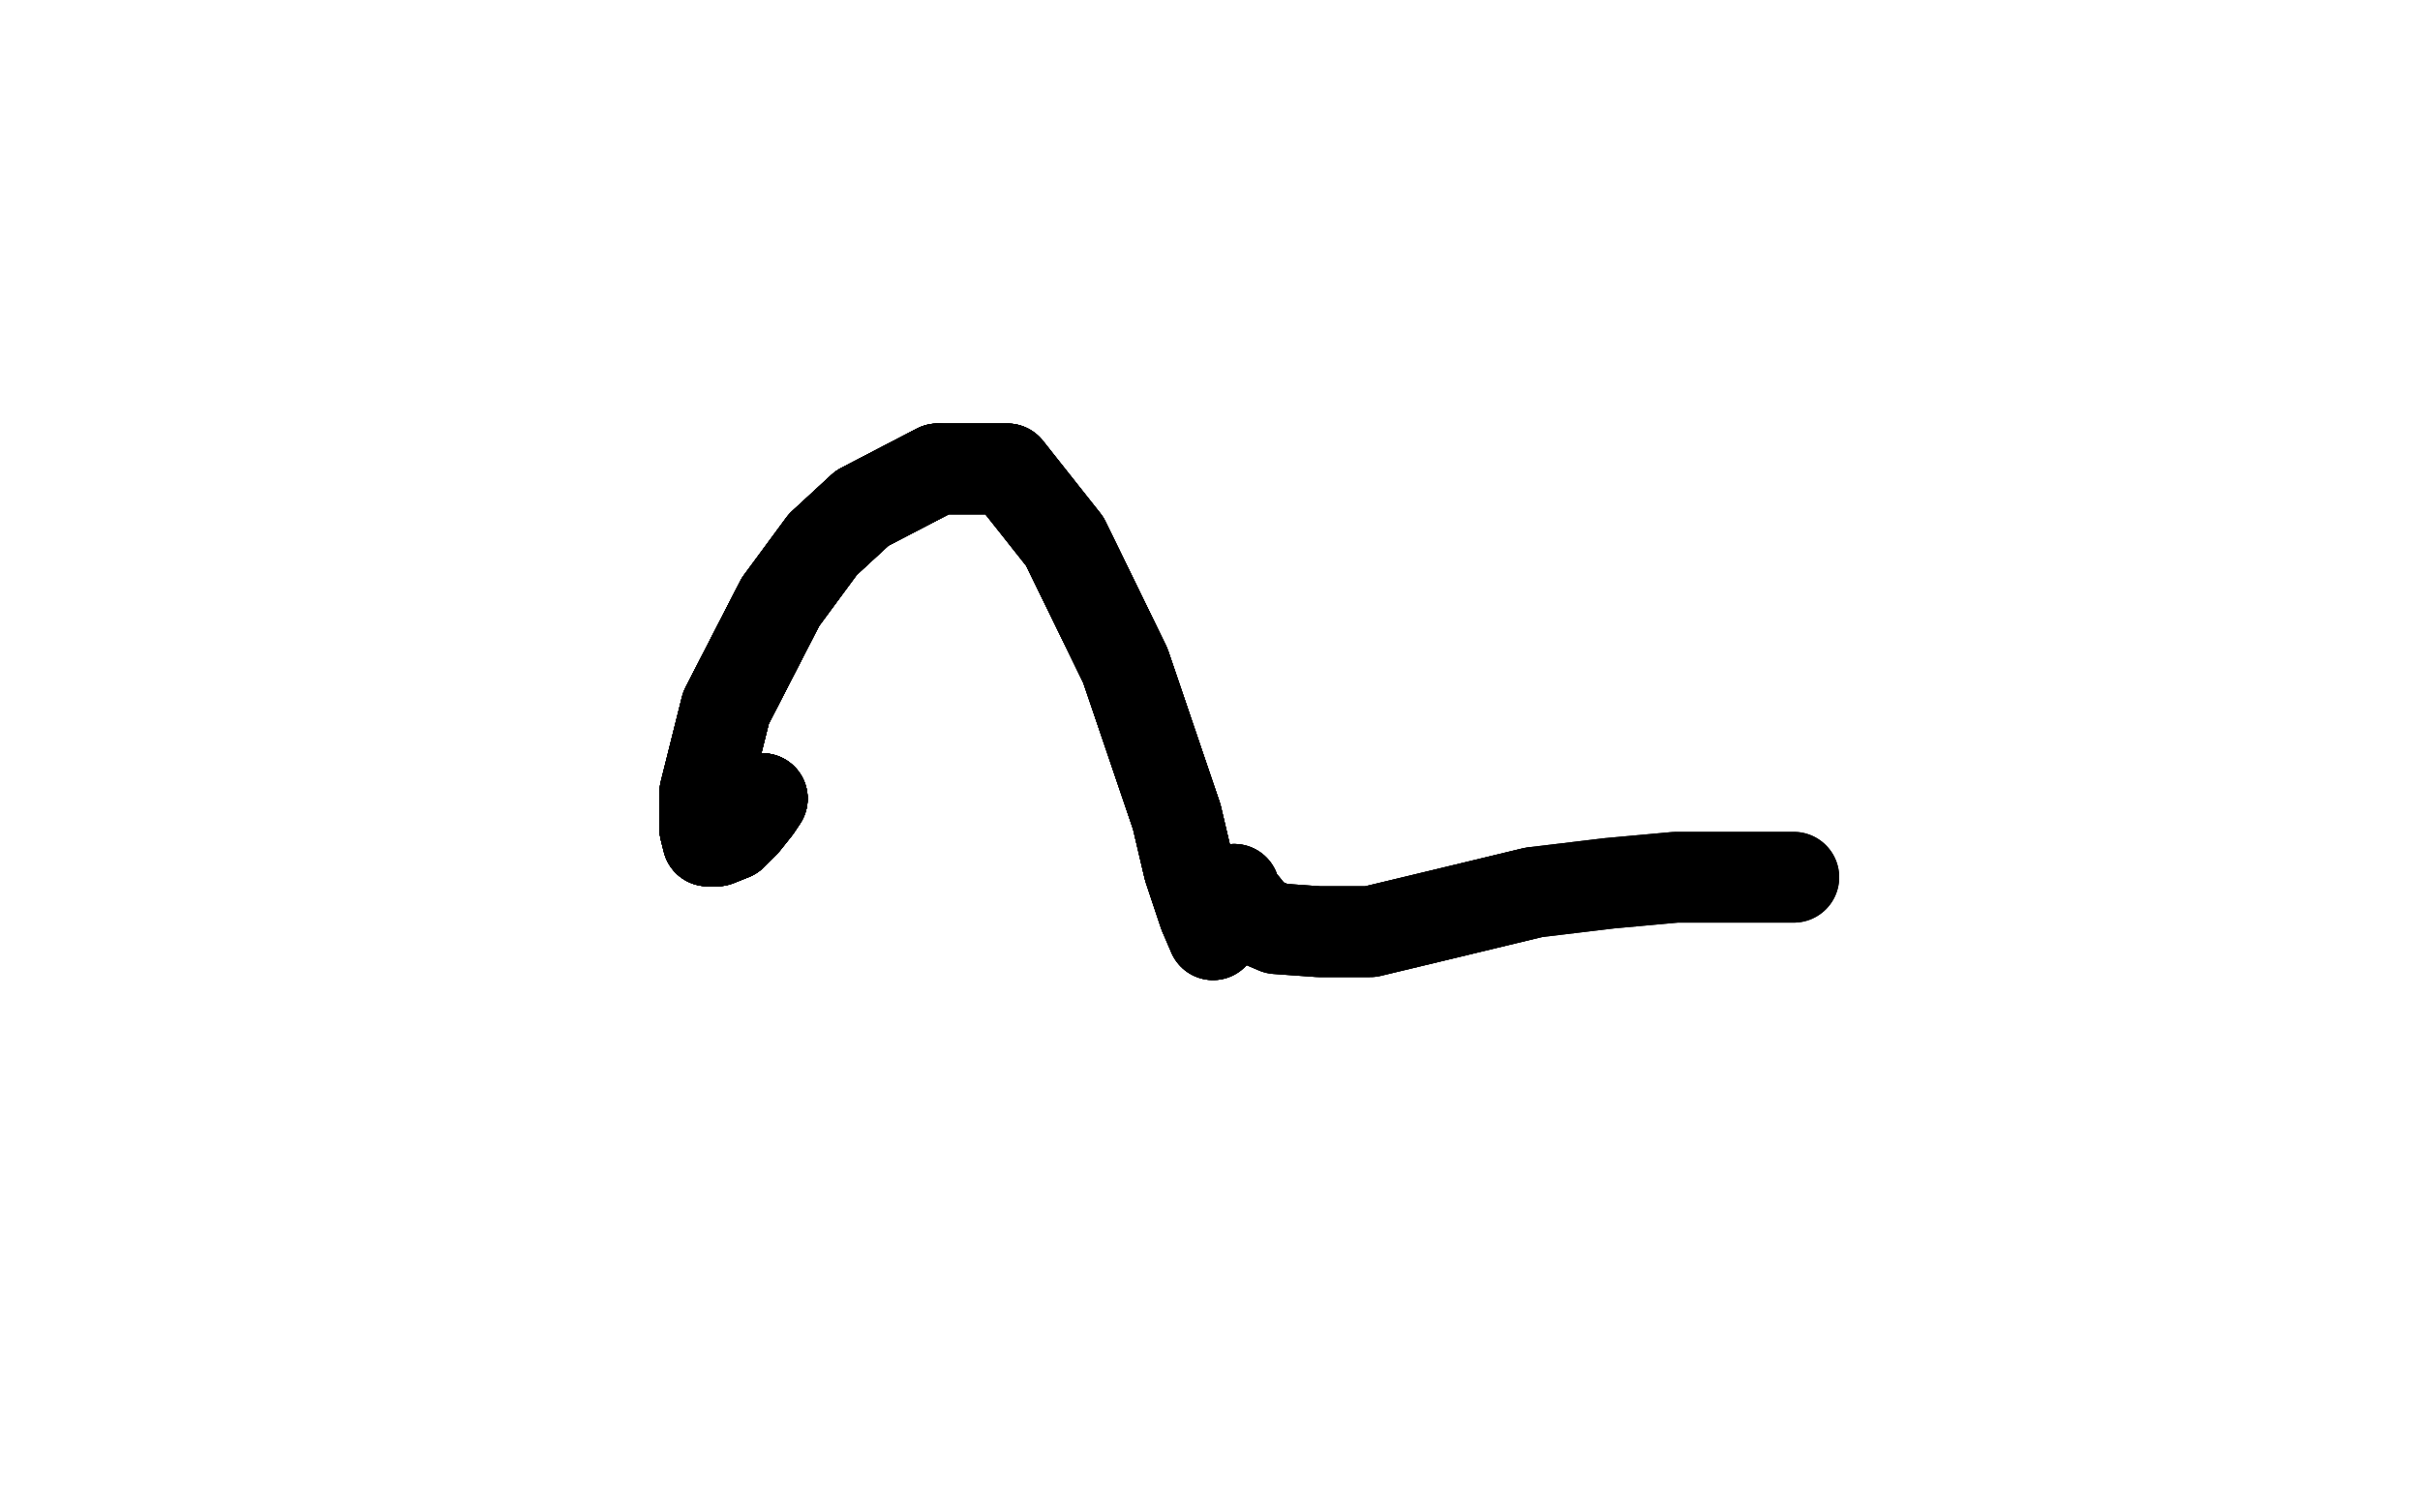 <?xml version="1.0" standalone="no"?>
<!DOCTYPE svg PUBLIC "-//W3C//DTD SVG 1.1//EN"
"http://www.w3.org/Graphics/SVG/1.1/DTD/svg11.dtd">

<svg width="800" height="500" version="1.1" xmlns="http://www.w3.org/2000/svg" xmlns:xlink="http://www.w3.org/1999/xlink" style="stroke-antialiasing: false"><desc>This SVG has been created on https://colorillo.com/</desc><rect x='0' y='0' width='800' height='500' style='fill: rgb(255,255,255); stroke-width:0' /><polyline points="252,264 250,267 246,272 242,276 237,278 234,278 233,274" style="fill: none; stroke: #000000; stroke-width: 30; stroke-linejoin: round; stroke-linecap: round; stroke-antialiasing: false; stroke-antialias: 0; opacity: 1.0"/>
<polyline points="252,264 250,267 246,272 242,276 237,278 234,278 233,274 233,262 240,234 258,199 272,180 285,168 310,155 333,155 352,179 372,220 389,270 393,287 398,302" style="fill: none; stroke: #000000; stroke-width: 30; stroke-linejoin: round; stroke-linecap: round; stroke-antialiasing: false; stroke-antialias: 0; opacity: 1.0"/>
<polyline points="252,264 250,267 246,272 242,276 237,278 234,278 233,274 233,262 240,234 258,199 272,180 285,168 310,155" style="fill: none; stroke: #000000; stroke-width: 30; stroke-linejoin: round; stroke-linecap: round; stroke-antialiasing: false; stroke-antialias: 0; opacity: 1.0"/>
<polyline points="252,264 250,267 246,272 242,276 237,278 234,278 233,274 233,262 240,234 258,199 272,180 285,168 310,155 333,155 352,179 372,220 389,270 393,287 398,302 401,309 402,307 404,301 406,297 407,295 408,294 409,297" style="fill: none; stroke: #000000; stroke-width: 30; stroke-linejoin: round; stroke-linecap: round; stroke-antialiasing: false; stroke-antialias: 0; opacity: 1.0"/>
<polyline points="252,264 250,267 246,272 242,276 237,278 234,278 233,274 233,262 240,234 258,199 272,180 285,168 310,155 333,155 352,179 372,220 389,270 393,287 398,302 401,309 402,307 404,301 406,297 407,295 408,294 409,297 411,299 415,304 422,307 436,308 453,308 478,302 507,295 532,292 554,290 569,290 581,290 593,290" style="fill: none; stroke: #000000; stroke-width: 30; stroke-linejoin: round; stroke-linecap: round; stroke-antialiasing: false; stroke-antialias: 0; opacity: 1.0"/>
<polyline points="252,264 250,267 246,272 242,276 237,278 234,278 233,274 233,262 240,234 258,199 272,180 285,168 310,155 333,155 352,179 372,220 389,270 393,287 398,302 401,309 402,307 404,301 406,297 407,295 408,294 409,297 411,299 415,304 422,307 436,308 453,308 478,302 507,295 532,292 554,290 569,290 581,290 593,290" style="fill: none; stroke: #000000; stroke-width: 30; stroke-linejoin: round; stroke-linecap: round; stroke-antialiasing: false; stroke-antialias: 0; opacity: 1.0"/>
<polyline points="252,264 250,267 246,272 242,276 237,278 234,278 233,274 233,262 240,234 258,199 272,180 285,168 310,155 333,155 352,179 372,220 389,270 393,287 398,302 401,309 402,307 404,301 406,297 407,295 408,294 409,297 411,299 415,304 422,307 436,308 453,308 478,302 507,295" style="fill: none; stroke: #000000; stroke-width: 30; stroke-linejoin: round; stroke-linecap: round; stroke-antialiasing: false; stroke-antialias: 0; opacity: 1.0"/>
</svg>
